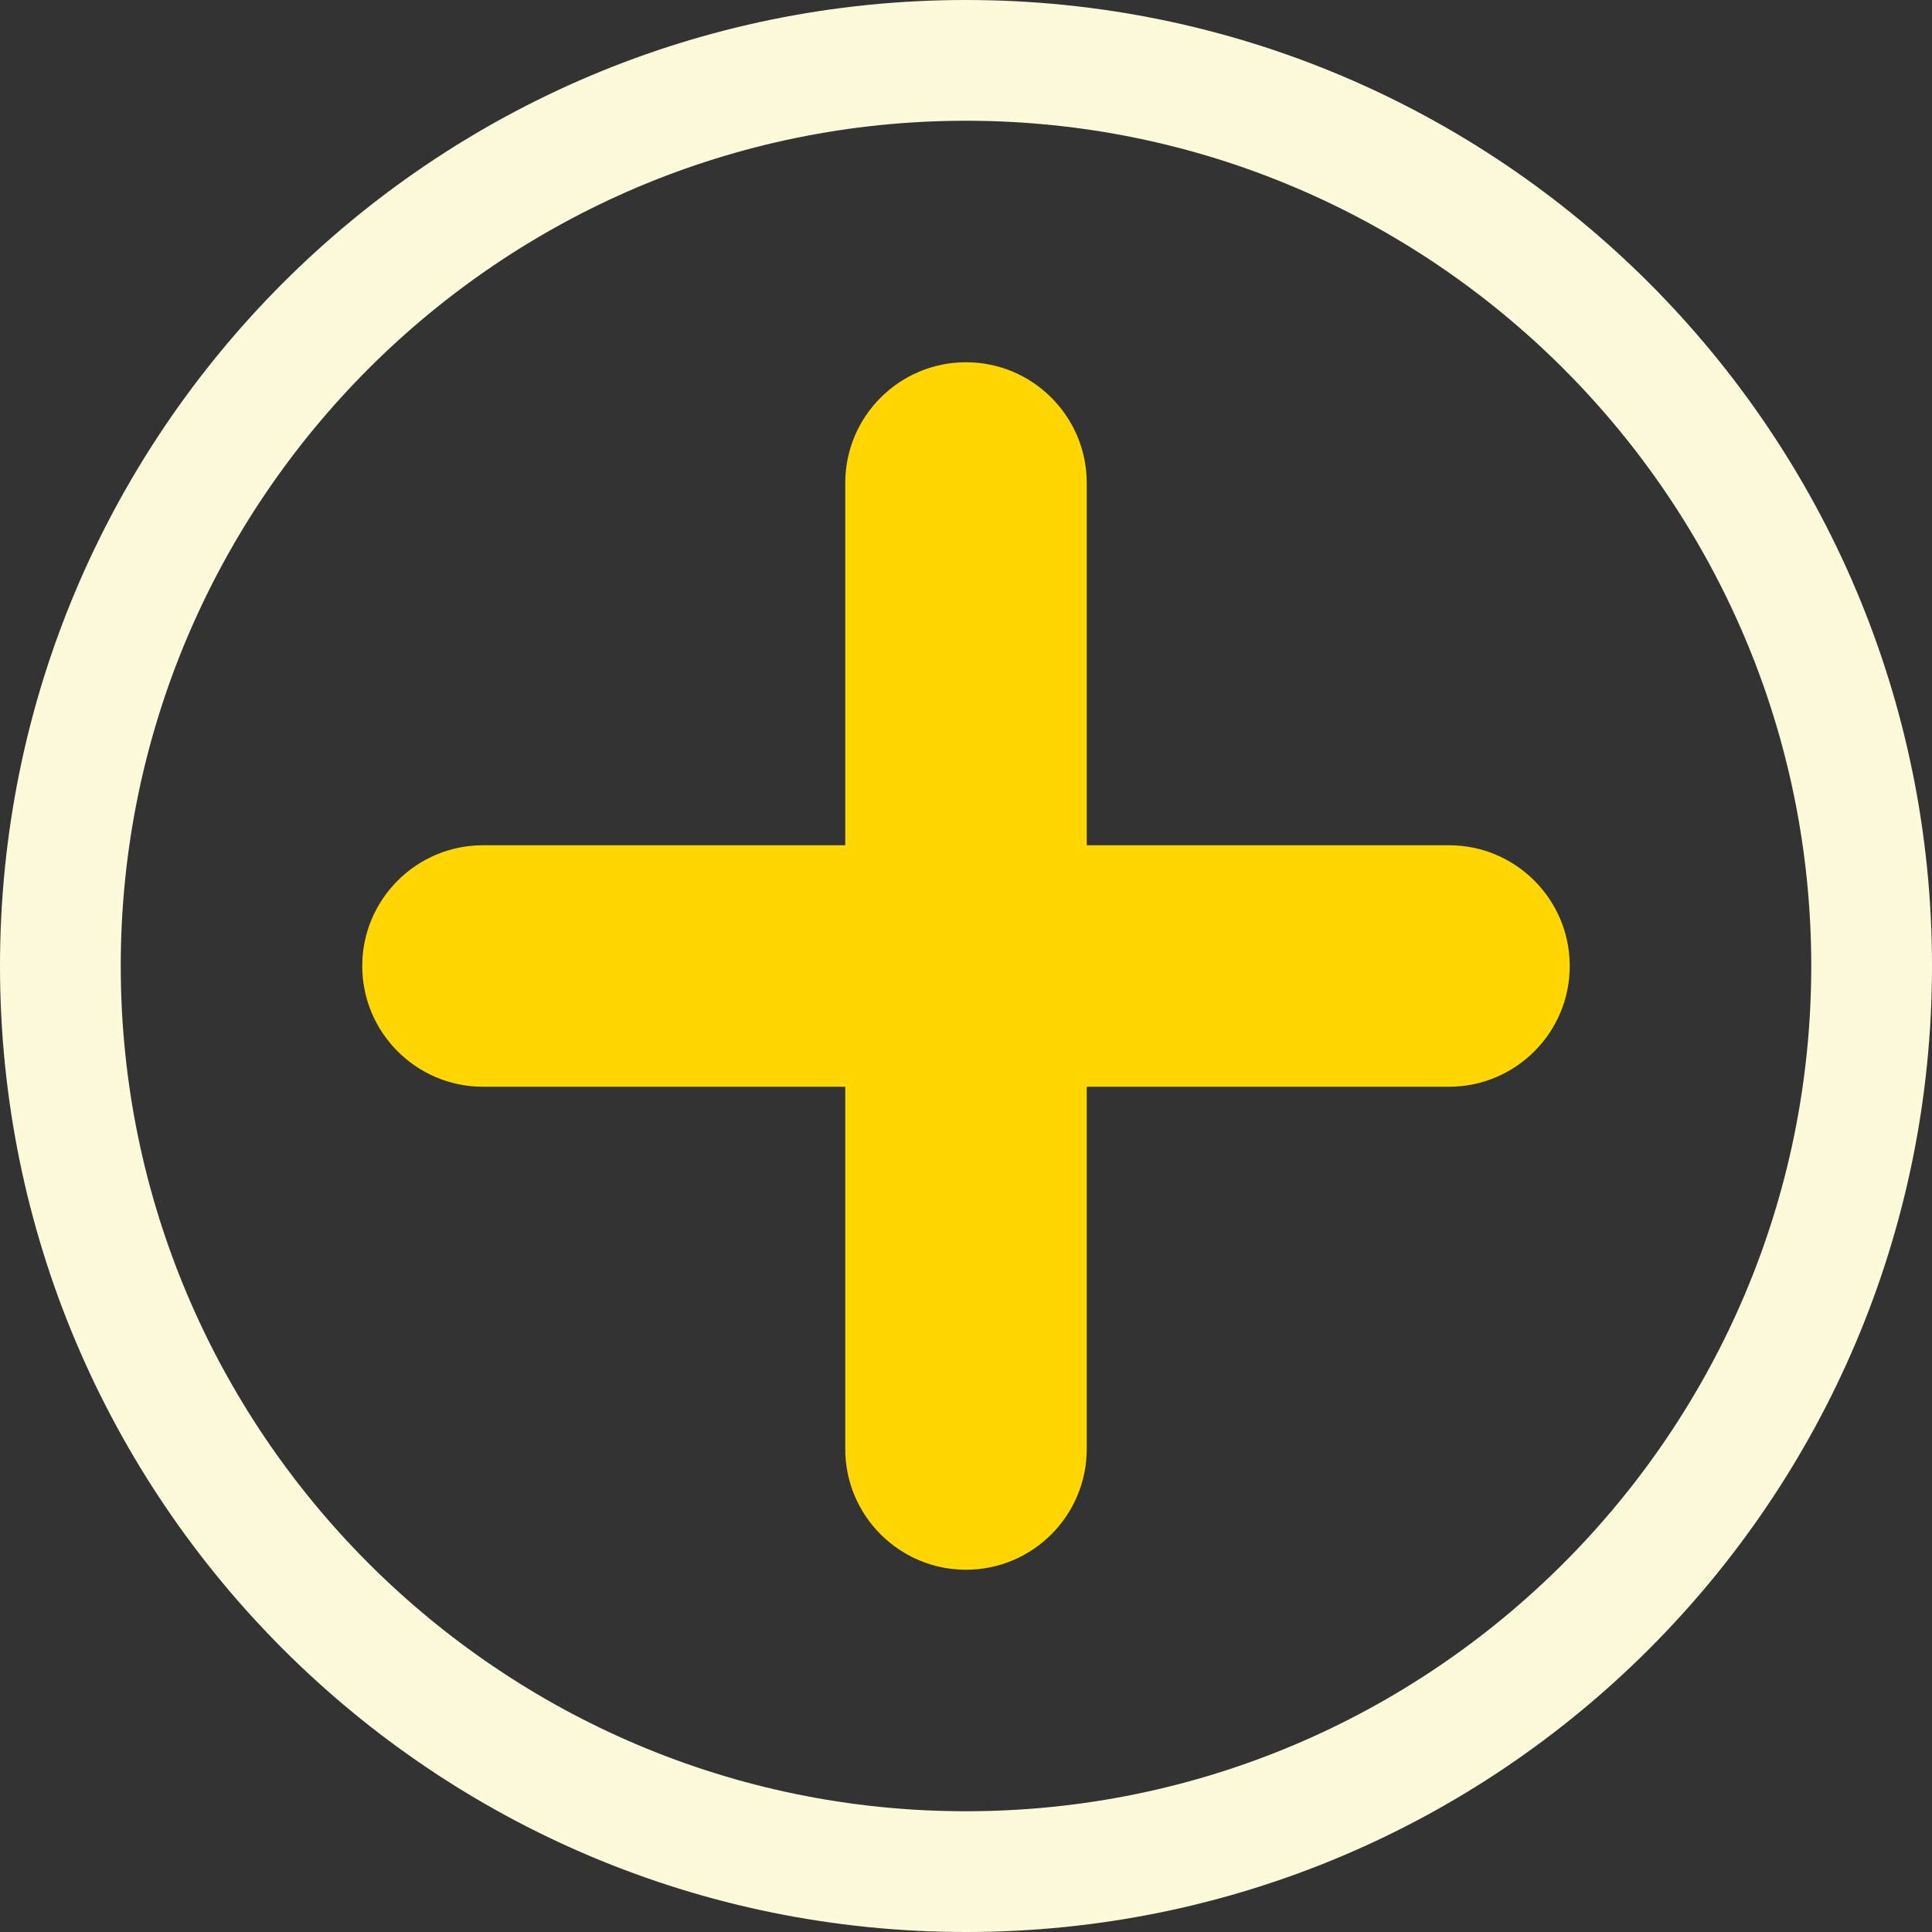<?xml version="1.0" encoding="UTF-8"?> <svg xmlns="http://www.w3.org/2000/svg" width="128" height="128" viewBox="0 0 128 128" fill="none"><rect x="0" y="0" width="128" height="128" fill="#333333" stroke="none"/> <path d="M64 0C28.656 0 0 28.656 0 64C0 99.344 28.656 128 64 128C99.344 128 128 99.344 128 64C128 28.656 99.344 0 64 0ZM64 120C33.125 120 8 94.875 8 64C8 33.125 33.125 8 64 8C94.875 8 120 33.125 120 64C120 94.875 94.875 120 64 120Z" fill="#FDF9DB"></path> <path d="M96 56H72V32C72 27.586 68.414 24 64 24C59.586 24 56 27.586 56 32V56H32C27.586 56 24 59.586 24 64C24 68.414 27.586 72 32 72H56V96C56 100.414 59.586 104 64 104C68.414 104 72 100.414 72 96V72H96C100.414 72 104 68.414 104 64C104 59.586 100.414 56 96 56Z" fill="#FFD600"></path> </svg> 